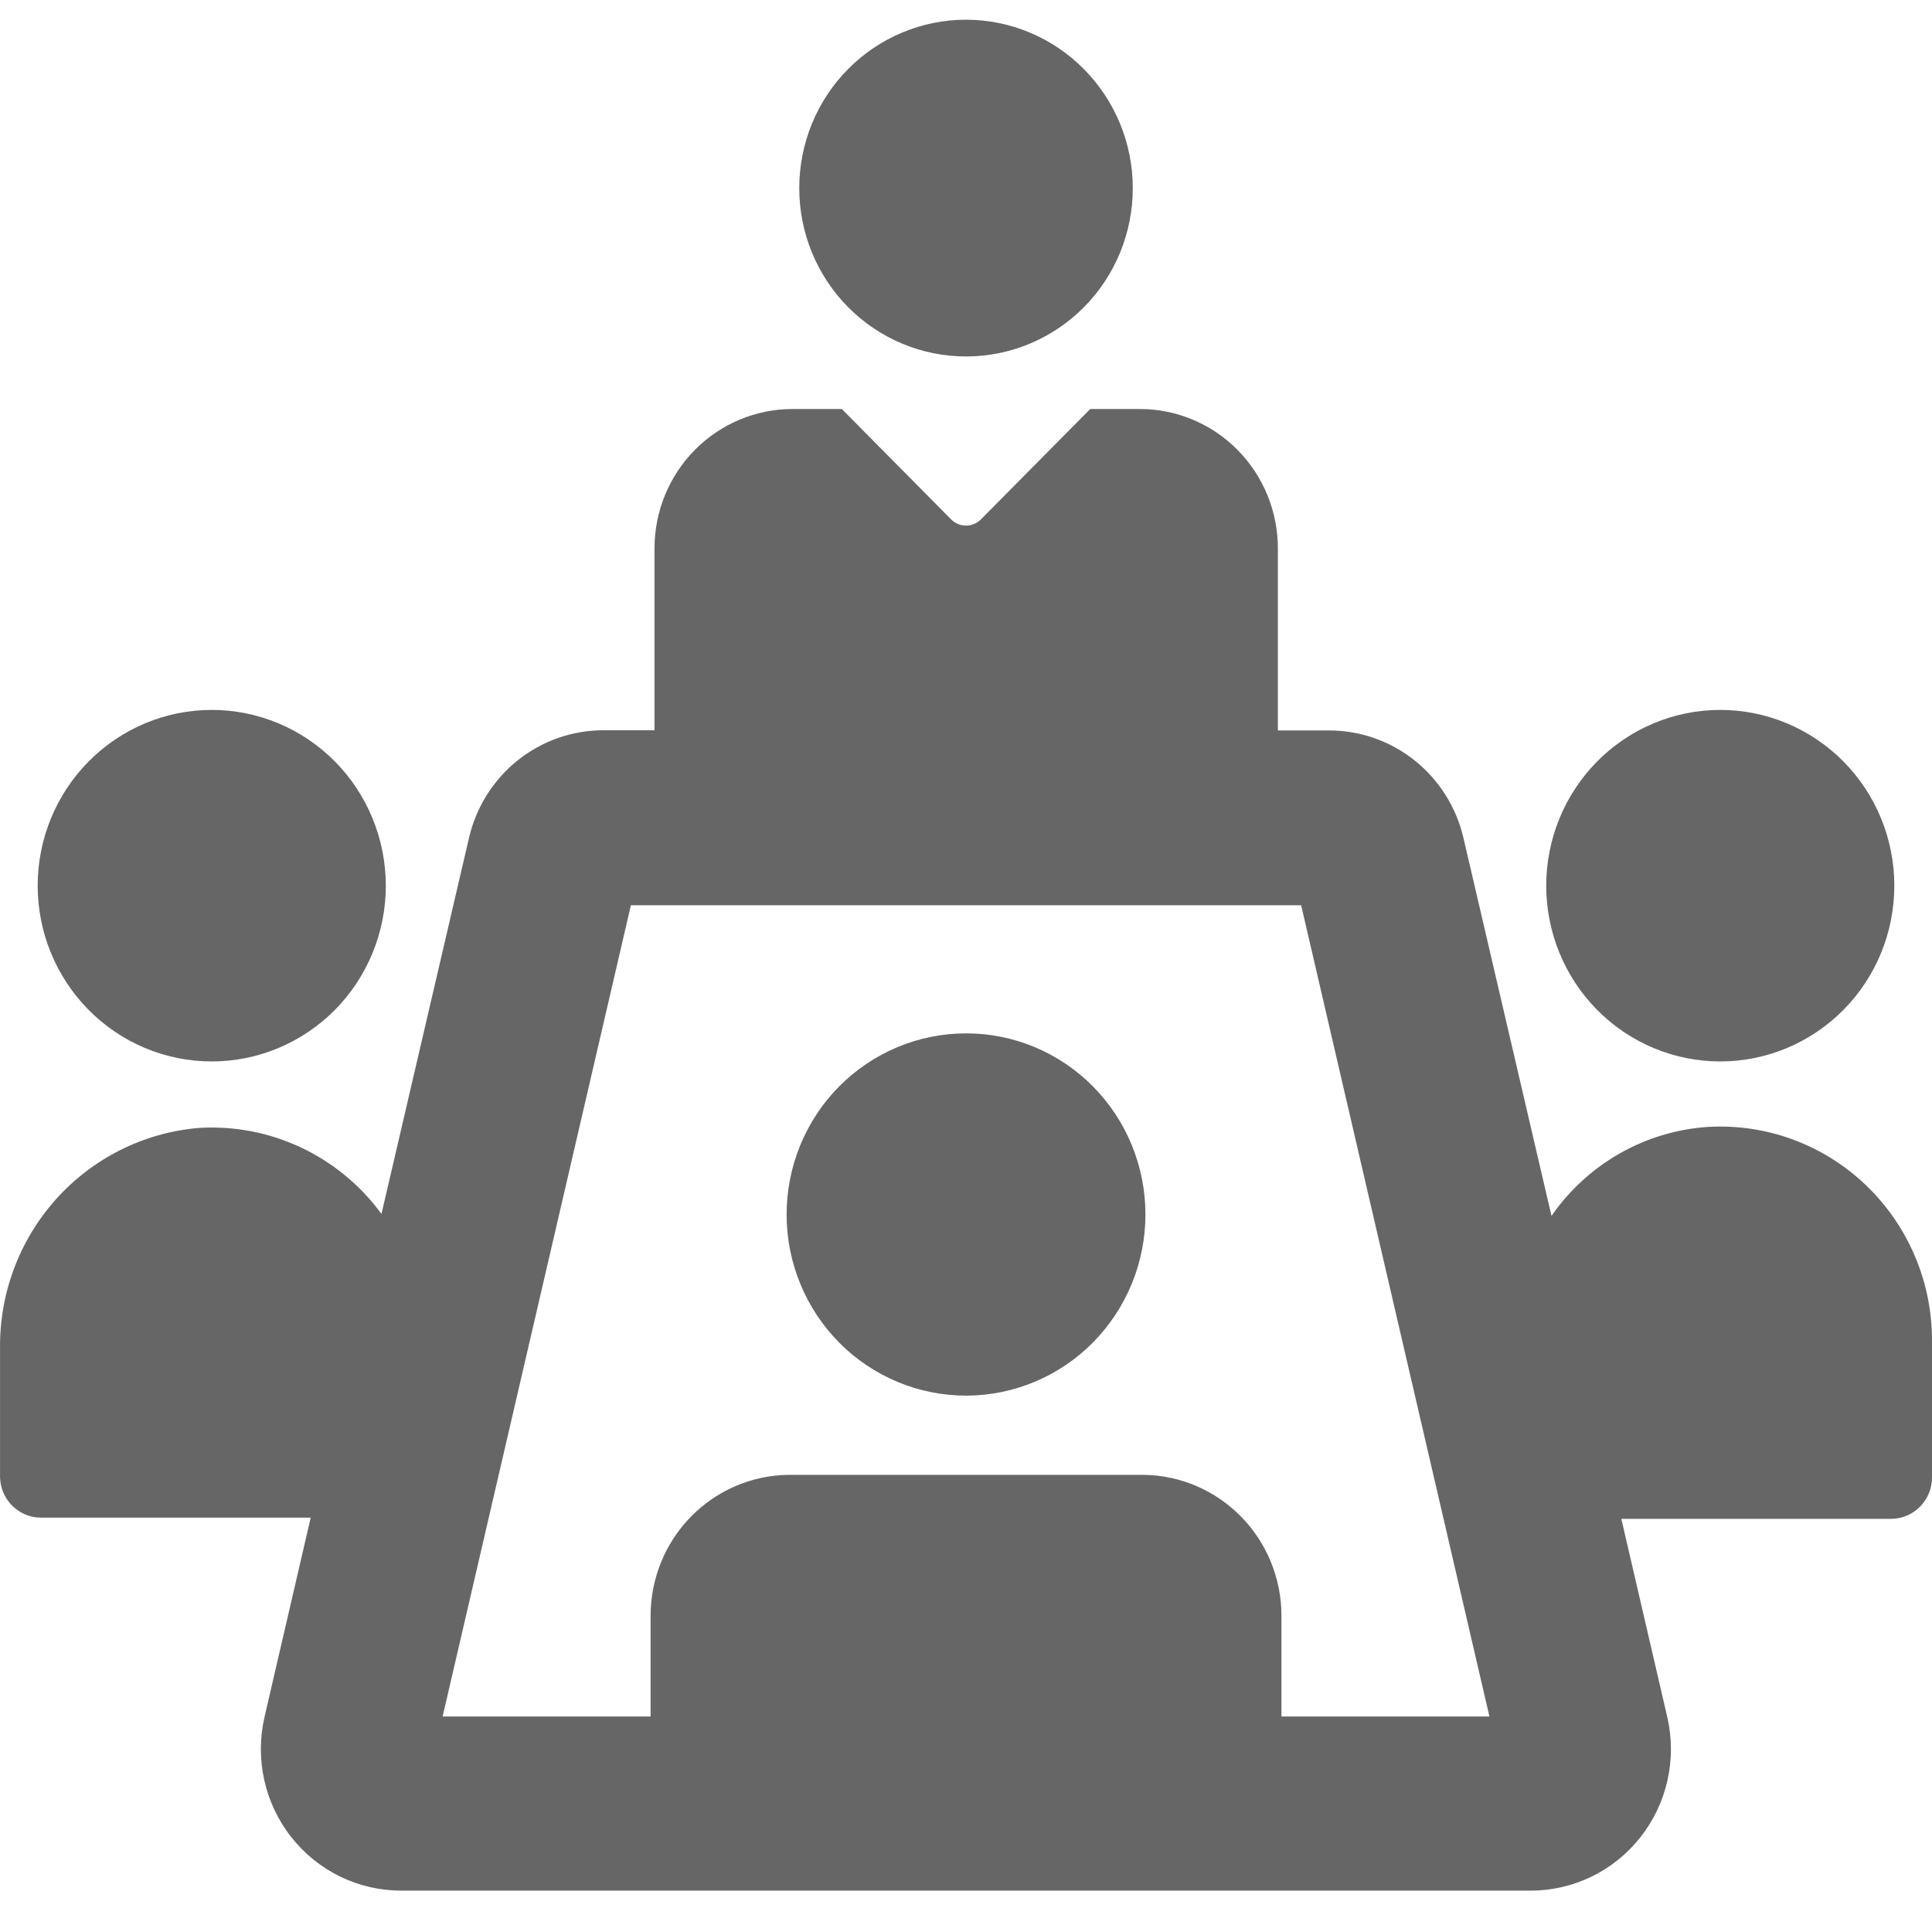 <svg width="40" height="40" viewBox="0 0 40 40" fill="none" xmlns="http://www.w3.org/2000/svg">
<path d="M23.453 3.886C23.456 4.811 23.094 5.699 22.447 6.355C21.8 7.01 20.922 7.379 20.006 7.38C19.09 7.382 18.211 7.016 17.562 6.362C16.913 5.709 16.548 4.822 16.548 3.897C16.547 2.972 16.91 2.085 17.558 1.43C18.206 0.776 19.084 0.408 20.001 0.408C20.915 0.409 21.791 0.776 22.438 1.428C23.085 2.079 23.451 2.963 23.453 3.886ZM40 27.766V30.589C40 31.062 39.62 31.446 39.151 31.446H33.568L34.523 35.567C34.718 36.435 34.511 37.346 33.96 38.042C33.41 38.738 32.576 39.143 31.694 39.143H8.302C7.416 39.143 6.578 38.734 6.028 38.032C5.477 37.331 5.275 36.413 5.478 35.542L6.433 31.421H0.849C0.39 31.421 0.014 31.052 0.001 30.589V27.939C-0.017 26.791 0.397 25.679 1.16 24.828C1.923 23.977 2.977 23.45 4.111 23.353C5.591 23.259 7.017 23.929 7.898 25.133L9.711 17.344C9.858 16.712 10.212 16.148 10.717 15.743C11.221 15.339 11.846 15.12 12.49 15.119H13.551V11.353C13.551 10.588 13.852 9.854 14.388 9.313C14.924 8.772 15.651 8.468 16.408 8.468H17.429L19.69 10.751C19.772 10.835 19.884 10.882 20 10.882C20.117 10.882 20.228 10.835 20.311 10.751L22.572 8.468H23.6C24.358 8.468 25.084 8.772 25.62 9.313C26.156 9.854 26.457 10.588 26.457 11.353V15.123H27.518C28.162 15.123 28.786 15.343 29.291 15.746C29.795 16.149 30.15 16.712 30.298 17.344L32.122 25.174C32.868 24.098 34.057 23.42 35.355 23.332C36.563 23.259 37.748 23.694 38.628 24.534C39.508 25.374 40.005 26.544 40 27.766ZM30.837 35.538L26.939 18.742H13.062L9.164 35.538H13.47V33.452C13.47 32.684 13.77 31.947 14.305 31.401C14.839 30.855 15.566 30.543 16.327 30.535H23.674C24.435 30.543 25.161 30.855 25.696 31.401C26.231 31.947 26.531 32.684 26.531 33.452V35.538H30.837ZM35.617 21.976C36.572 21.976 37.489 21.592 38.165 20.91C38.841 20.228 39.22 19.302 39.22 18.337C39.22 17.372 38.841 16.447 38.165 15.764C37.489 15.082 36.572 14.698 35.617 14.698C34.66 14.698 33.744 15.082 33.068 15.764C32.392 16.447 32.013 17.372 32.013 18.337C32.013 19.302 32.392 20.228 33.068 20.91C33.744 21.593 34.66 21.976 35.617 21.976ZM0.78 18.337C0.78 19.302 1.16 20.228 1.836 20.91C2.512 21.593 3.428 21.976 4.384 21.976C5.34 21.976 6.257 21.592 6.933 20.91C7.608 20.228 7.988 19.302 7.988 18.337C7.988 17.372 7.608 16.447 6.933 15.764C6.257 15.082 5.34 14.698 4.384 14.698C3.428 14.698 2.512 15.082 1.836 15.764C1.16 16.447 0.78 17.372 0.78 18.337ZM20 21.395C19.015 21.395 18.069 21.791 17.372 22.495C16.675 23.199 16.285 24.154 16.286 25.149C16.287 26.144 16.68 27.098 17.378 27.801C18.076 28.503 19.023 28.897 20.009 28.895C20.994 28.892 21.939 28.495 22.634 27.789C23.329 27.083 23.718 26.128 23.715 25.132C23.712 24.14 23.32 23.188 22.623 22.488C21.927 21.787 20.983 21.393 20 21.395Z" fill="#666666"/>
</svg>
